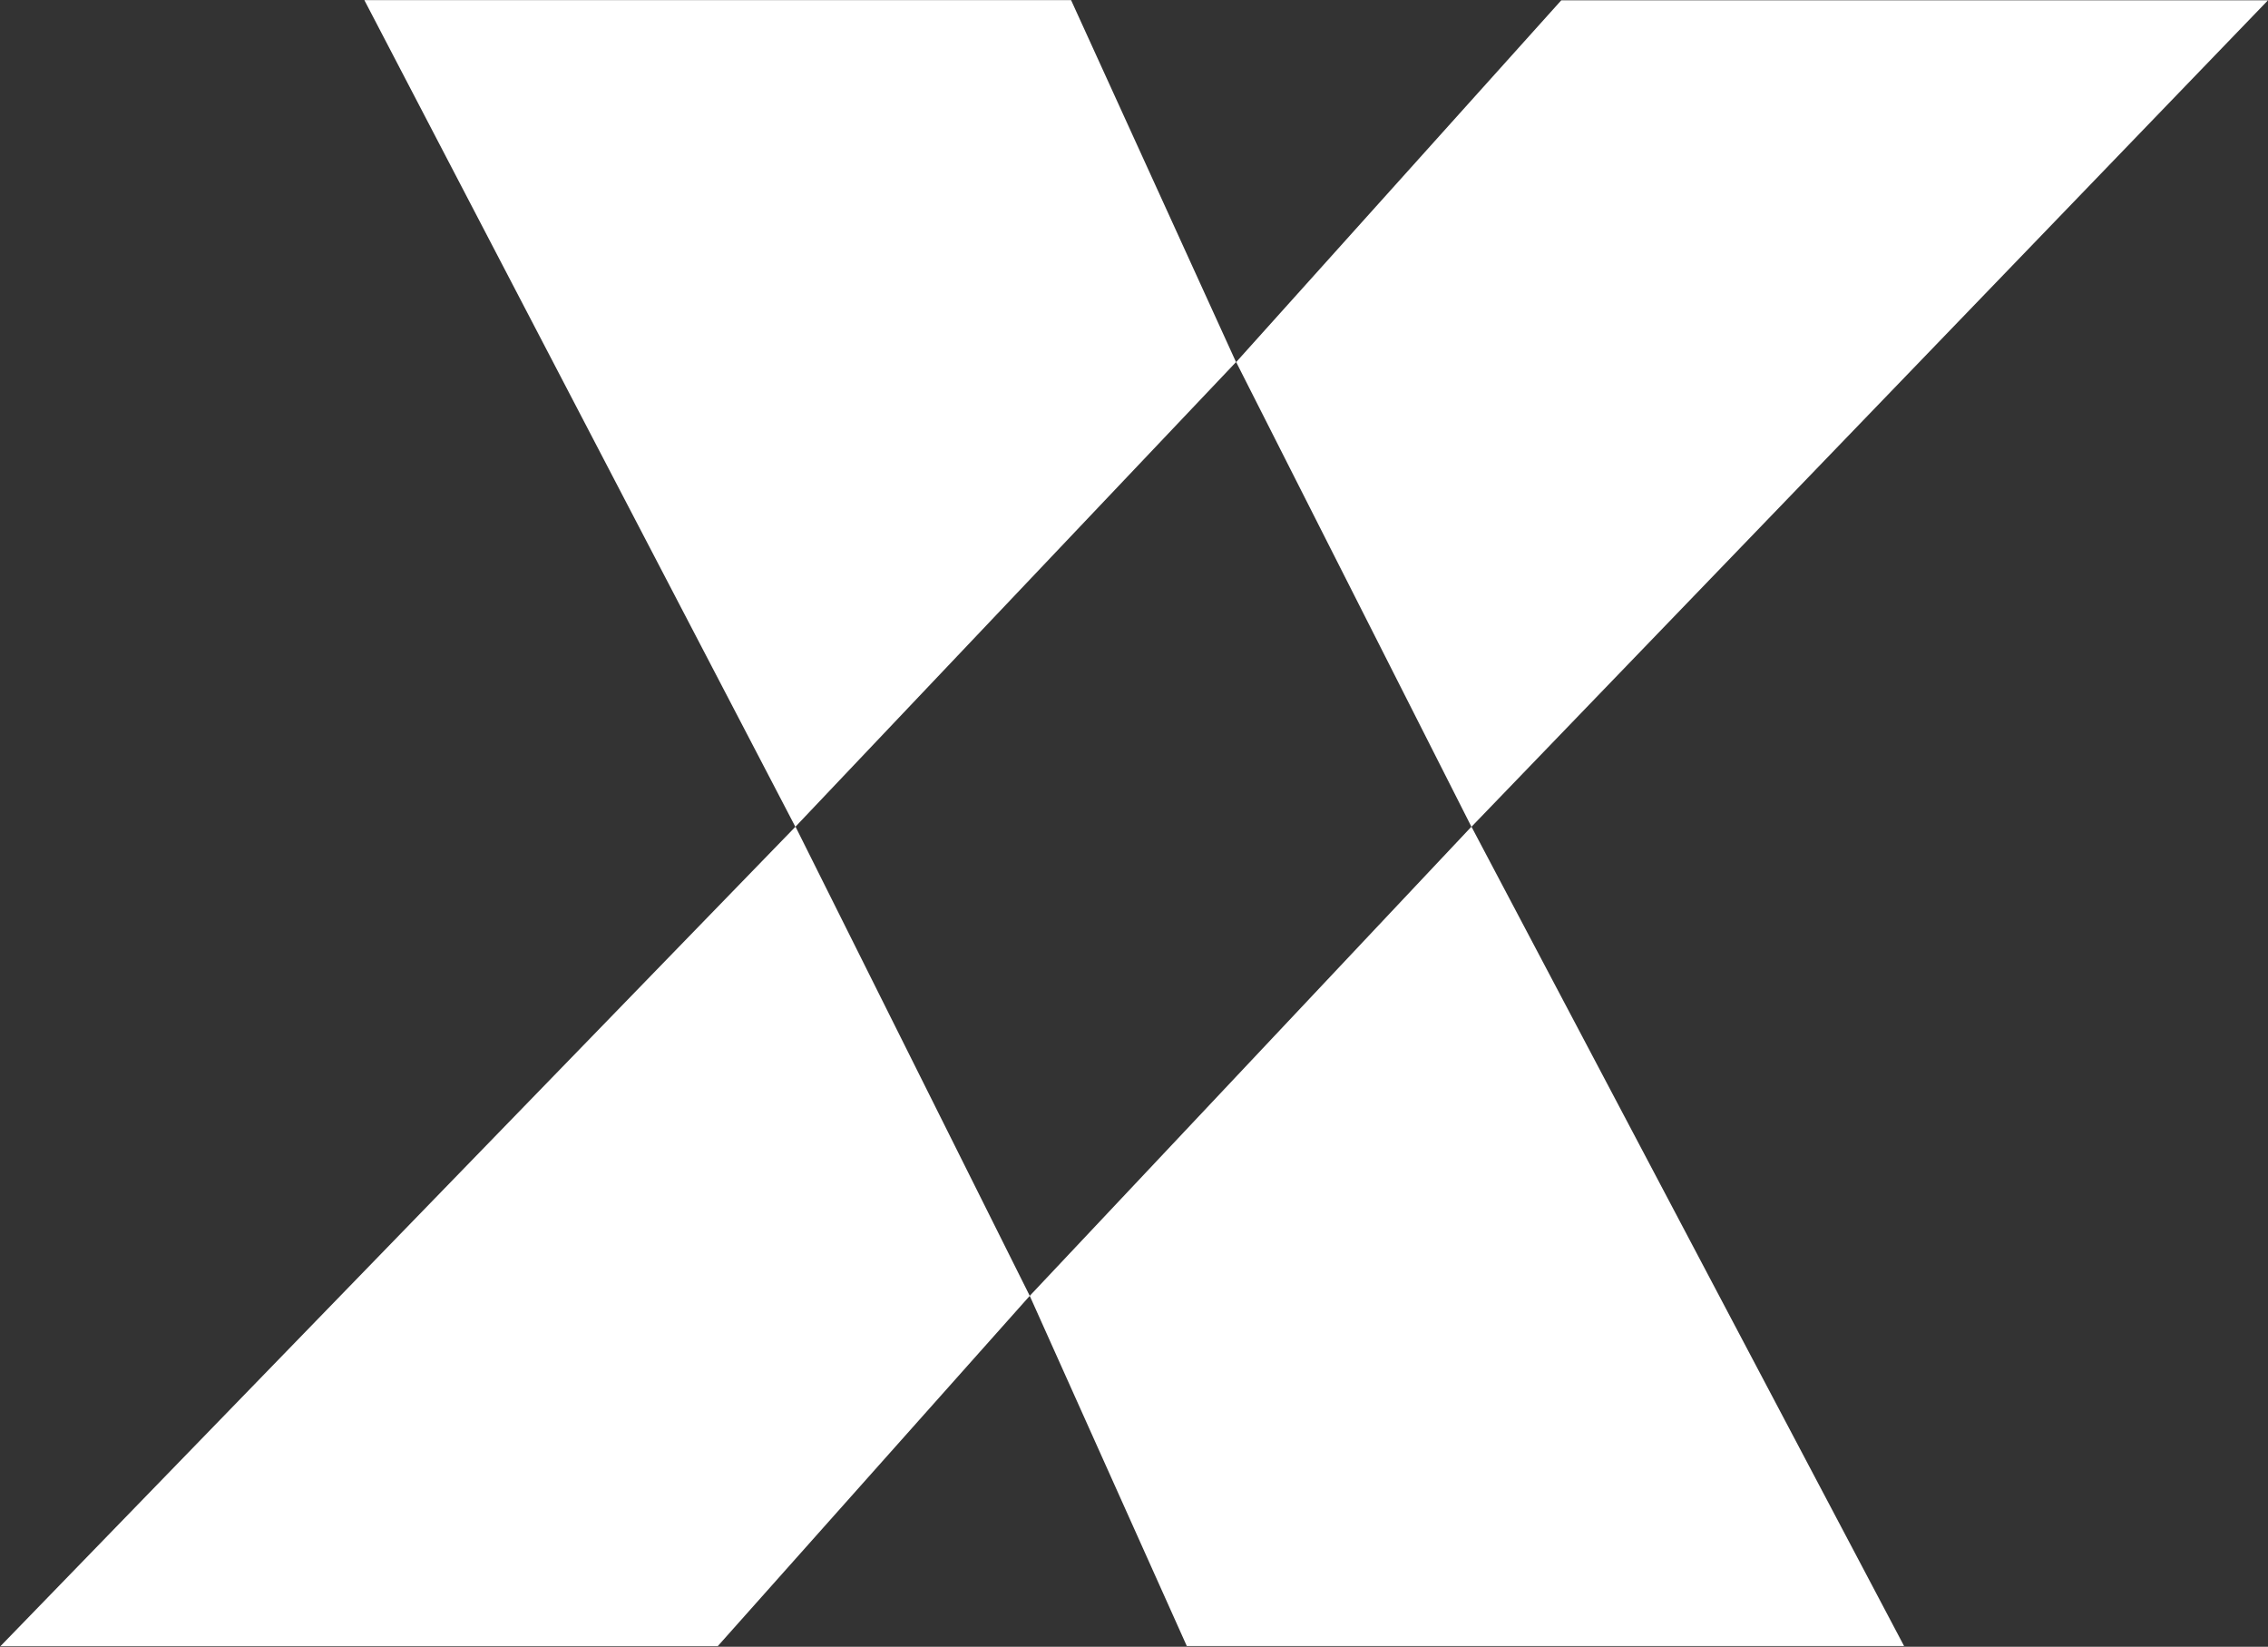 <svg version="1.2" xmlns="http://www.w3.org/2000/svg" viewBox="0 0 1525 1107" width="1525" height="1107">
	<rect x="0" y="0" width="1525" height="1107" fill="#333333" stroke="none"/>
	<title>Axcelis_Technologies_logo-svg</title>
	<style>
		.s0 { fill: #ffffff } 
	</style>
	<path id="path401" class="s0" d="m720.2 0.1h-475.2l289.8 555.7 296.3-312.4zm-27.8 871l105.6 235.4h482.3l-290.9-550.8zm-692.1 235.5h482.3l209.8-235.5-157.5-315.4zm1524.7-1106.4h-475.2l-218.6 243.2 158.2 312.4z"/>
</svg>
